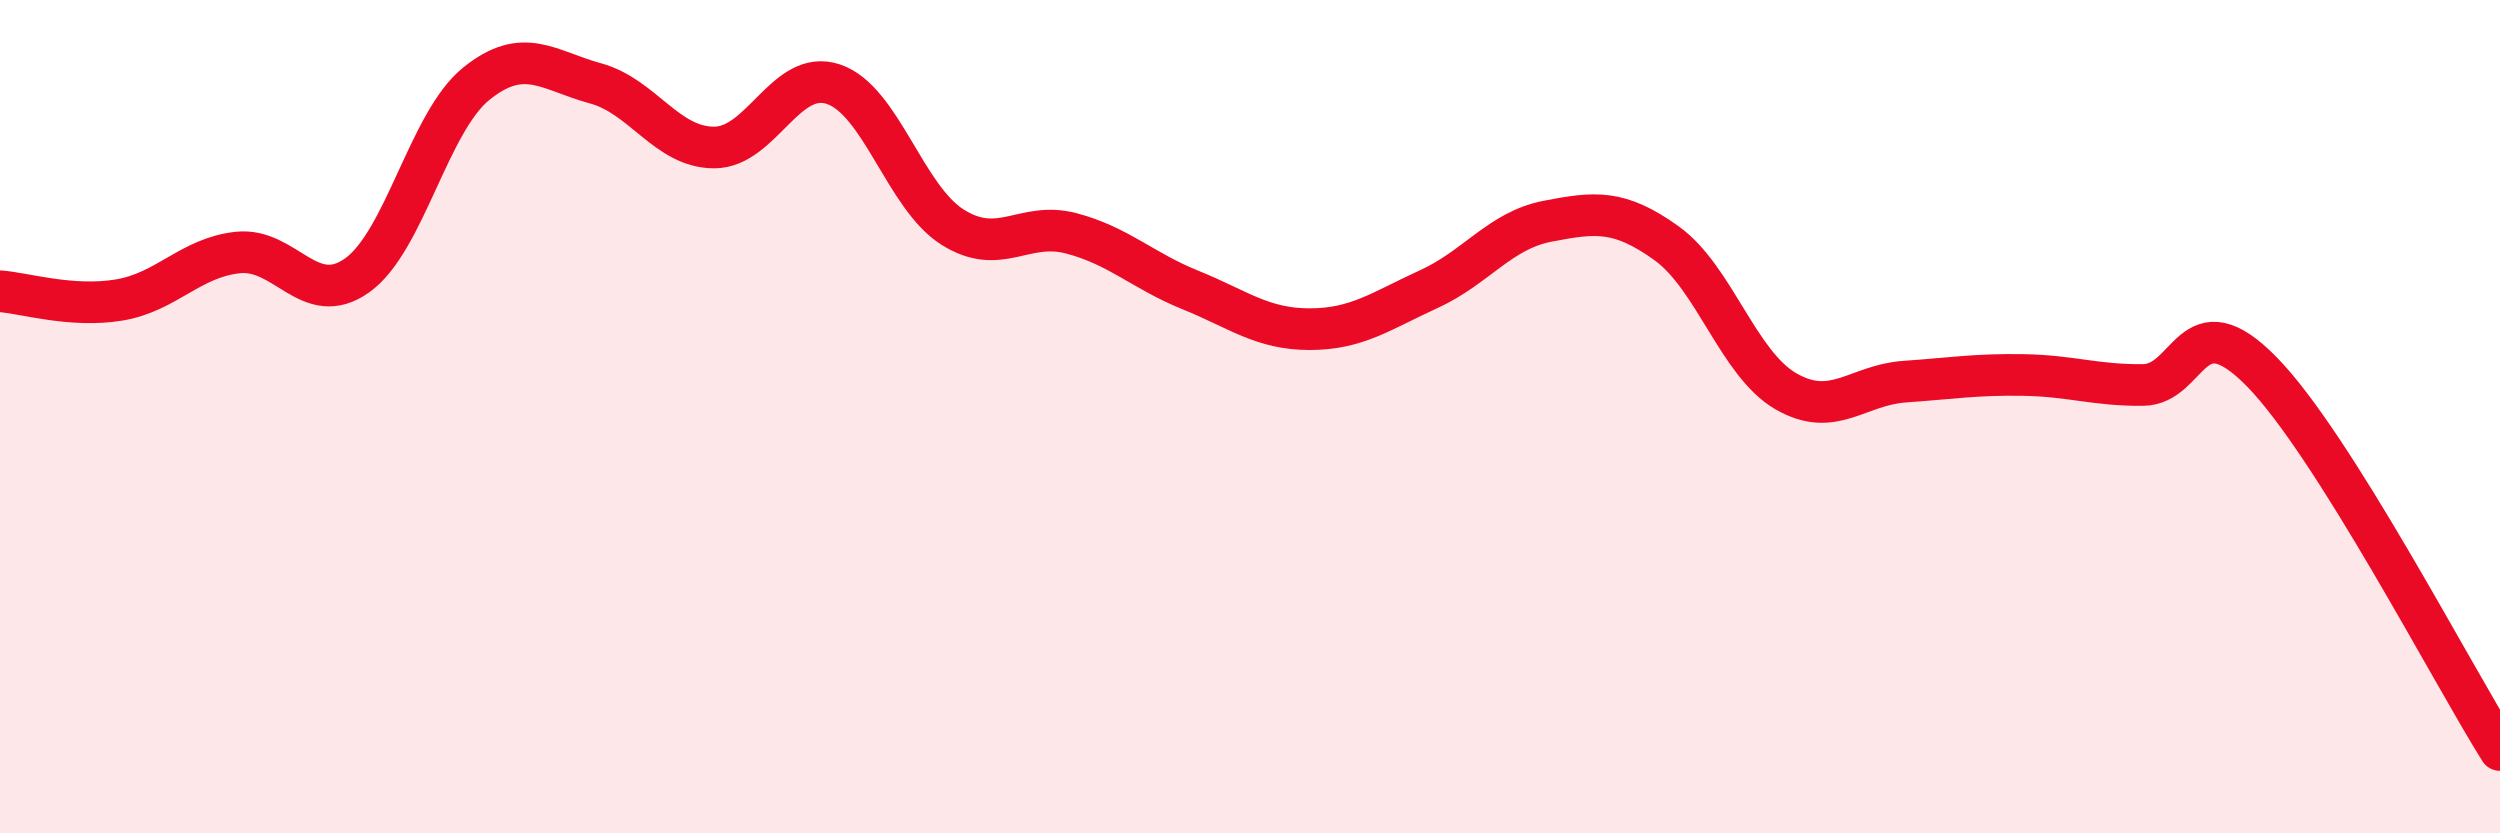 
    <svg width="60" height="20" viewBox="0 0 60 20" xmlns="http://www.w3.org/2000/svg">
      <path
        d="M 0,6.99 C 0.57,7.03 1.72,7.39 2.86,7.2 C 4,7.01 4.57,6.18 5.71,6.06 C 6.85,5.94 7.43,7.42 8.57,6.61 C 9.71,5.8 10.29,2.93 11.43,2.01 C 12.57,1.09 13.15,1.69 14.29,2 C 15.43,2.31 16,3.54 17.14,3.54 C 18.28,3.54 18.86,1.64 20,2.02 C 21.14,2.4 21.72,4.73 22.86,5.45 C 24,6.17 24.57,5.3 25.71,5.6 C 26.85,5.9 27.43,6.5 28.57,6.96 C 29.71,7.42 30.29,7.9 31.43,7.9 C 32.57,7.9 33.15,7.46 34.29,6.94 C 35.43,6.42 36,5.53 37.14,5.31 C 38.28,5.09 38.86,5.02 40,5.84 C 41.14,6.66 41.72,8.73 42.86,9.39 C 44,10.05 44.57,9.24 45.71,9.16 C 46.85,9.08 47.43,8.98 48.57,9 C 49.71,9.02 50.29,9.25 51.43,9.24 C 52.57,9.23 52.58,7.18 54.29,8.93 C 56,10.68 58.86,16.19 60,18L60 20L0 20Z"
        fill="#EB0A25"
        opacity="0.1"
        stroke-linecap="round"
        stroke-linejoin="round"
      />
      <path
        d="M 0,6.99 C 0.57,7.03 1.72,7.39 2.86,7.2 C 4,7.01 4.57,6.18 5.71,6.06 C 6.85,5.94 7.43,7.42 8.57,6.61 C 9.71,5.8 10.29,2.93 11.43,2.01 C 12.57,1.09 13.15,1.69 14.29,2 C 15.43,2.31 16,3.54 17.14,3.54 C 18.28,3.54 18.86,1.64 20,2.02 C 21.14,2.4 21.72,4.73 22.86,5.45 C 24,6.17 24.57,5.3 25.71,5.6 C 26.85,5.9 27.43,6.5 28.57,6.96 C 29.71,7.42 30.29,7.9 31.43,7.9 C 32.57,7.9 33.15,7.46 34.29,6.94 C 35.43,6.42 36,5.53 37.14,5.31 C 38.28,5.09 38.86,5.02 40,5.84 C 41.14,6.66 41.72,8.73 42.86,9.39 C 44,10.05 44.57,9.24 45.71,9.16 C 46.85,9.08 47.43,8.98 48.57,9 C 49.71,9.02 50.29,9.25 51.43,9.24 C 52.57,9.23 52.58,7.18 54.29,8.93 C 56,10.68 58.86,16.19 60,18"
        stroke="#EB0A25"
        stroke-width="1"
        fill="none"
        stroke-linecap="round"
        stroke-linejoin="round"
      />
    </svg>
  